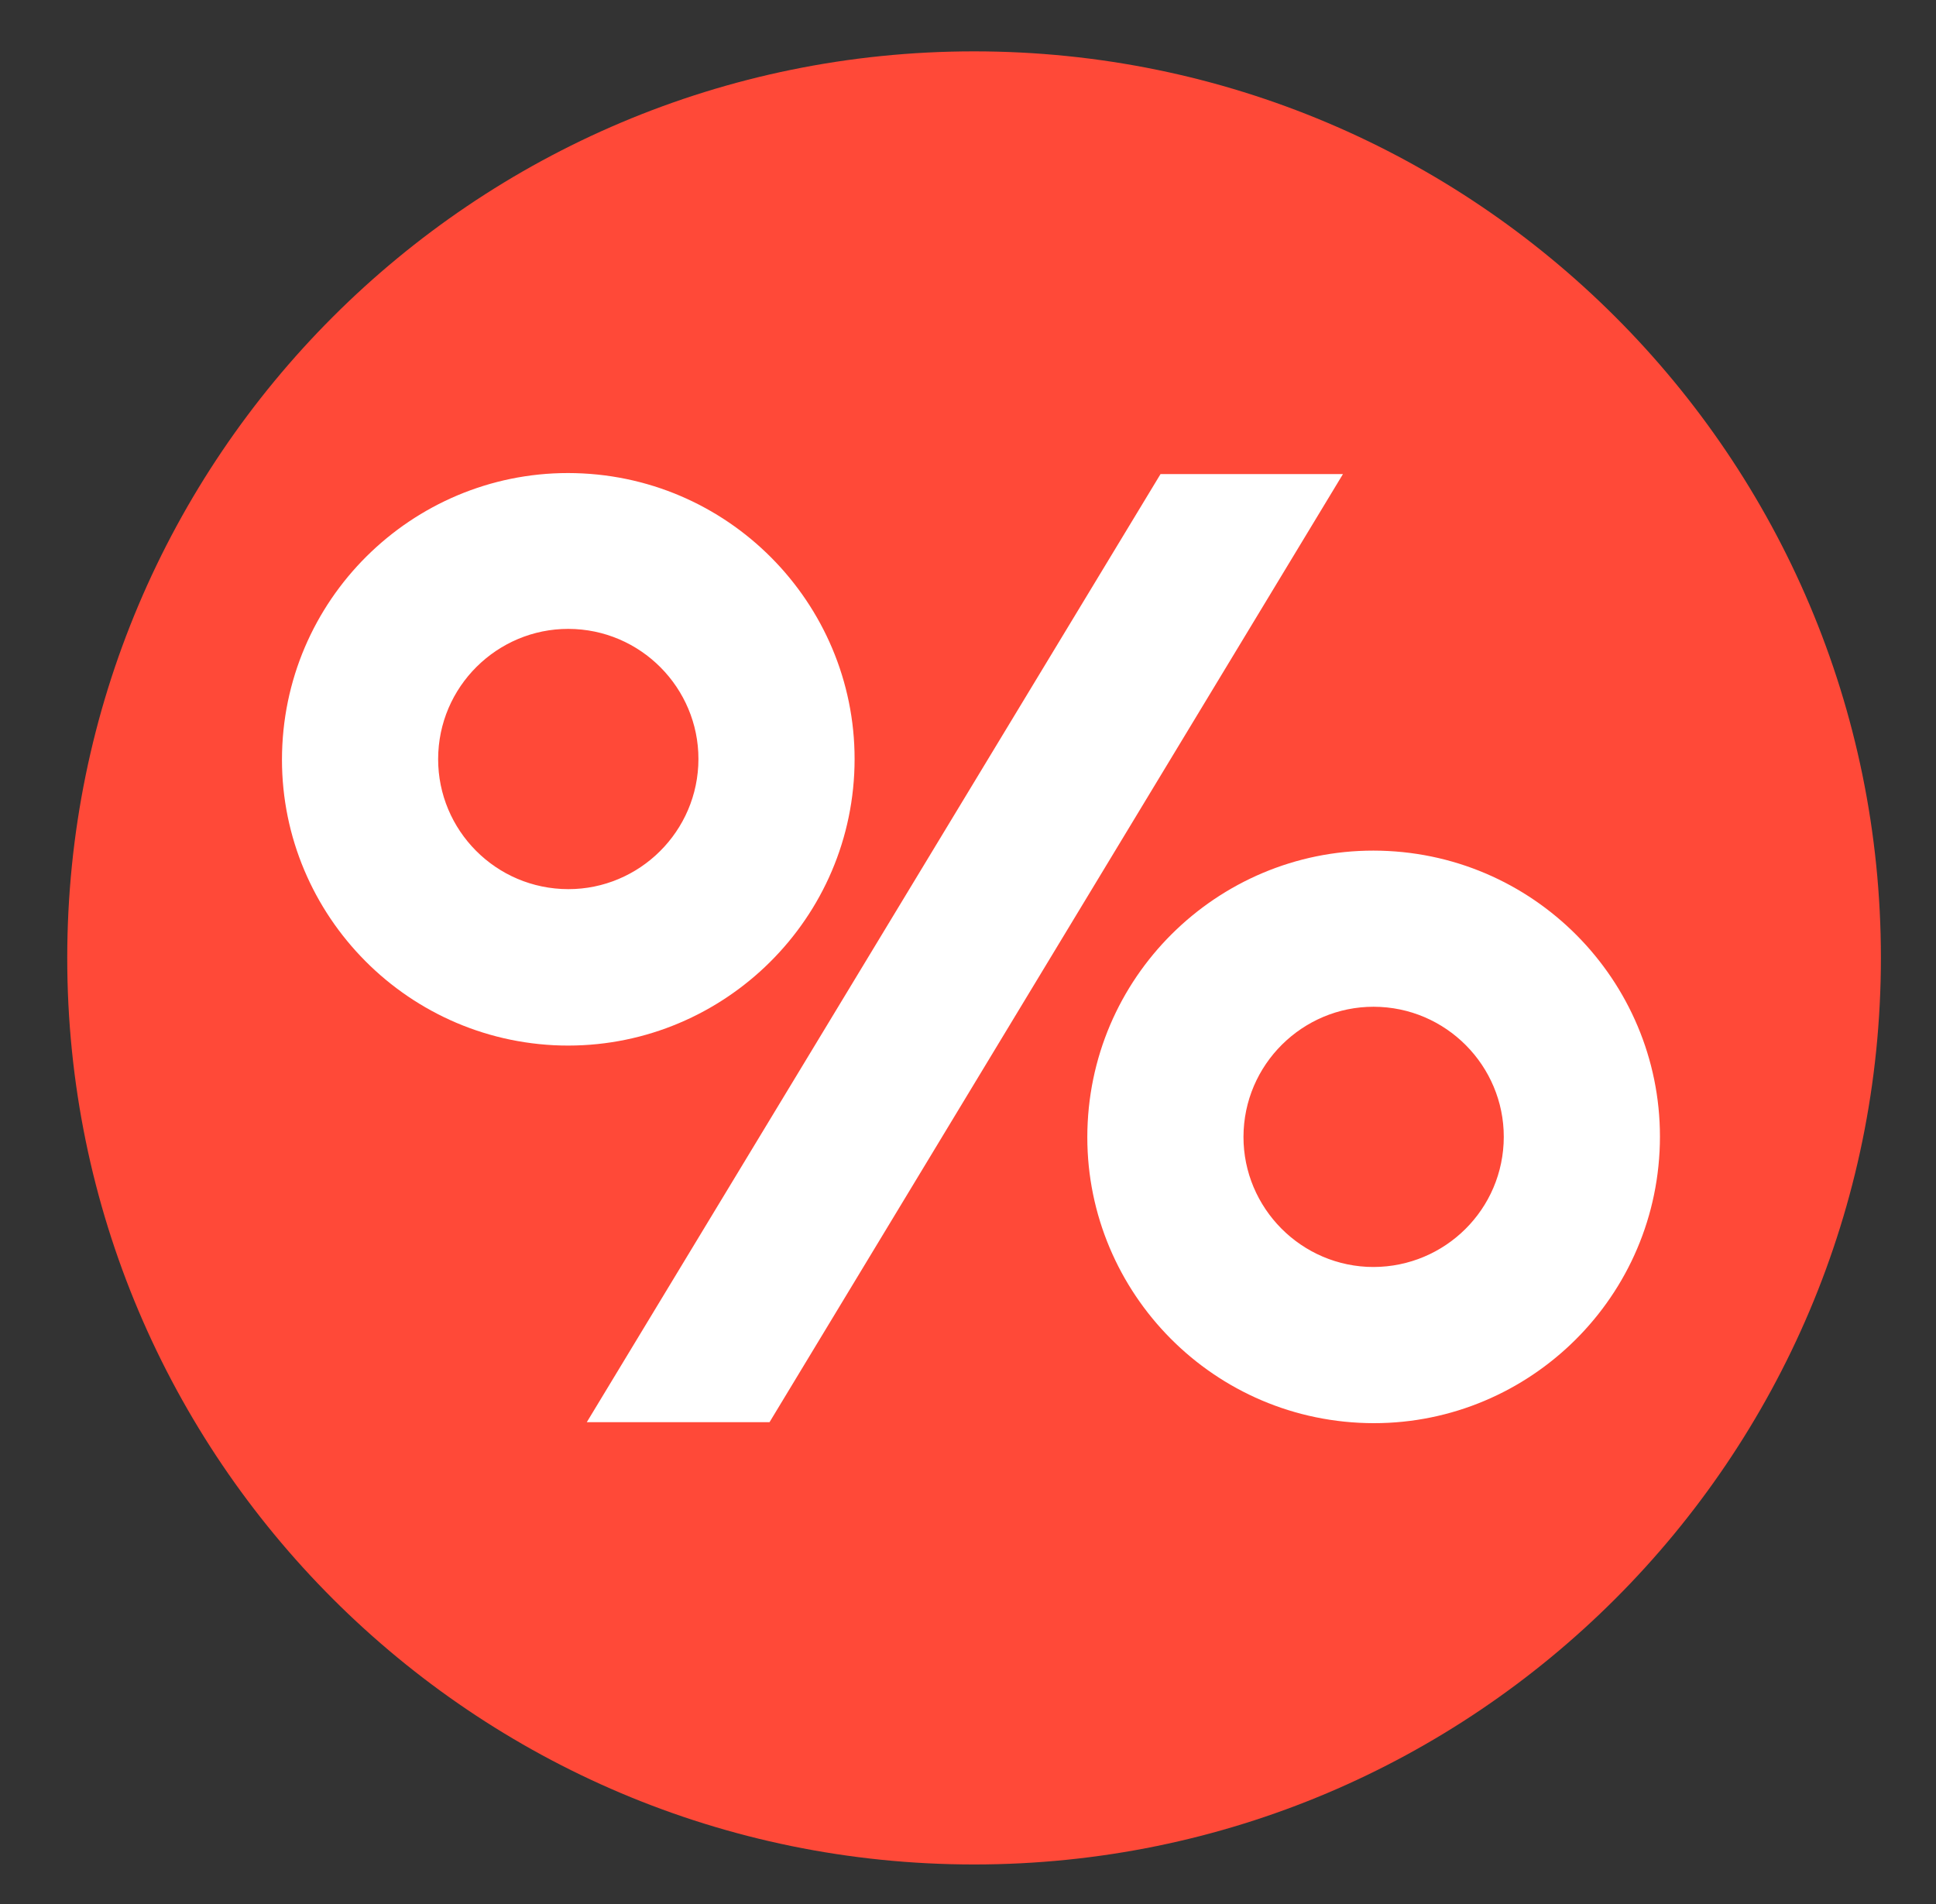 <?xml version="1.0" encoding="utf-8"?>
<!-- Generator: Adobe Illustrator 26.0.3, SVG Export Plug-In . SVG Version: 6.00 Build 0)  -->
<!DOCTYPE svg PUBLIC "-//W3C//DTD SVG 1.1//EN" "http://www.w3.org/Graphics/SVG/1.1/DTD/svg11.dtd">
<svg version="1.1" id="Layer_1" xmlns:x="http://ns.adobe.com/Extensibility/1.0/" xmlns:i="http://ns.adobe.com/AdobeIllustrator/10.0/" xmlns:graph="http://ns.adobe.com/Graphs/1.0/"
	 xmlns="http://www.w3.org/2000/svg" xmlns:xlink="http://www.w3.org/1999/xlink" x="0px" y="0px" viewBox="0 0 621.9 611.8"
	 style="enable-background:new 0 0 621.9 611.8;" xml:space="preserve">
<rect x="0" y="0" width="621.9" height="611.8" fill="#333333" stroke="none"/>
<style type="text/css">
	.st0{fill:#FF4938;}
	.st1{display:none;fill:url(#SVGID_1_);}
	.st2{display:none;fill:#FF4938;}
	.st3{fill:#FFFFFF;}
</style>
<path class="st0" d="M312.9,16.5c-160.9,0-291.3,130.4-291.3,291.3C21.6,468.6,152.1,599,312.9,599s291.3-130.4,291.3-291.3
	C604.2,146.9,473.8,16.5,312.9,16.5z"/>
<linearGradient id="SVGID_1_" gradientUnits="userSpaceOnUse" x1="289.696" y1="360.979" x2="436.829" y2="42.935">
	<stop  offset="0" style="stop-color:#FFFFFF"/>
	<stop  offset="1" style="stop-color:#FF4938"/>
</linearGradient>
<path class="st1" d="M312.9,19.5c-160.9,0-291.3,130.4-291.3,291.3C21.6,471.6,152.1,602,312.9,602s291.3-130.4,291.3-291.3
	C604.2,149.9,473.8,19.5,312.9,19.5z M312.9,84.1c-10.7,0-19.3-8.7-19.3-19.3c0-10.7,8.7-19.3,19.3-19.3c10.7,0,19.3,8.7,19.3,19.3
	C332.3,75.5,323.6,84.1,312.9,84.1z"/>
<path class="st2" d="M293.6,64.8c0-3.8,1.1-7.2,3-10.2c-5.5,3.4-9.1,9.4-9.1,16.3c0,10.7,8.7,19.3,19.3,19.3
	c6.9,0,12.9-3.7,16.3-9.1c-3,1.9-6.5,3-10.2,3C302.3,84.1,293.6,75.5,293.6,64.8z M604.2,310.8c0-160.9-130.4-291.3-291.3-291.3
	c-82,0-156,33.9-209,88.5c52.5-50.9,124-82.3,202.8-82.3c160.9,0,291.3,130.4,291.3,291.3c0,78.9-31.4,150.4-82.3,202.8
	C570.3,466.8,604.2,392.8,604.2,310.8z"/>
<g>
	<path class="st3" d="M274.4,248.6c2.6-50.6-36.5-93.9-87.2-96.5c-50.6-2.6-93.9,36.5-96.5,87.2c-2.6,50.6,36.5,93.9,87.2,96.5
		C228.5,338.3,271.8,299.2,274.4,248.6z M140.8,241.7c1.2-23,20.9-40.8,43.9-39.6c23,1.2,40.8,20.9,39.6,43.9
		c-1.2,23-20.9,40.8-43.9,39.6C157.4,284.4,139.6,264.8,140.8,241.7z"/>
	<path class="st3" d="M445.9,273.4c-50.6-2.6-93.9,36.5-96.5,87.2c-2.6,50.6,36.5,93.9,87.2,96.5c50.6,2.6,93.9-36.5,96.5-87.2
		C535.7,319.3,496.6,276,445.9,273.4z M439.1,407c-23-1.2-40.8-20.9-39.6-43.9c1.2-23,20.9-40.8,43.9-39.6
		c23,1.2,40.8,20.9,39.6,43.9C481.8,390.4,462.2,408.1,439.1,407z"/>
	<polygon class="st3" points="247.2,456.9 431.4,152.3 372.8,152.3 188.5,456.9 	"/>
</g>
</svg>
